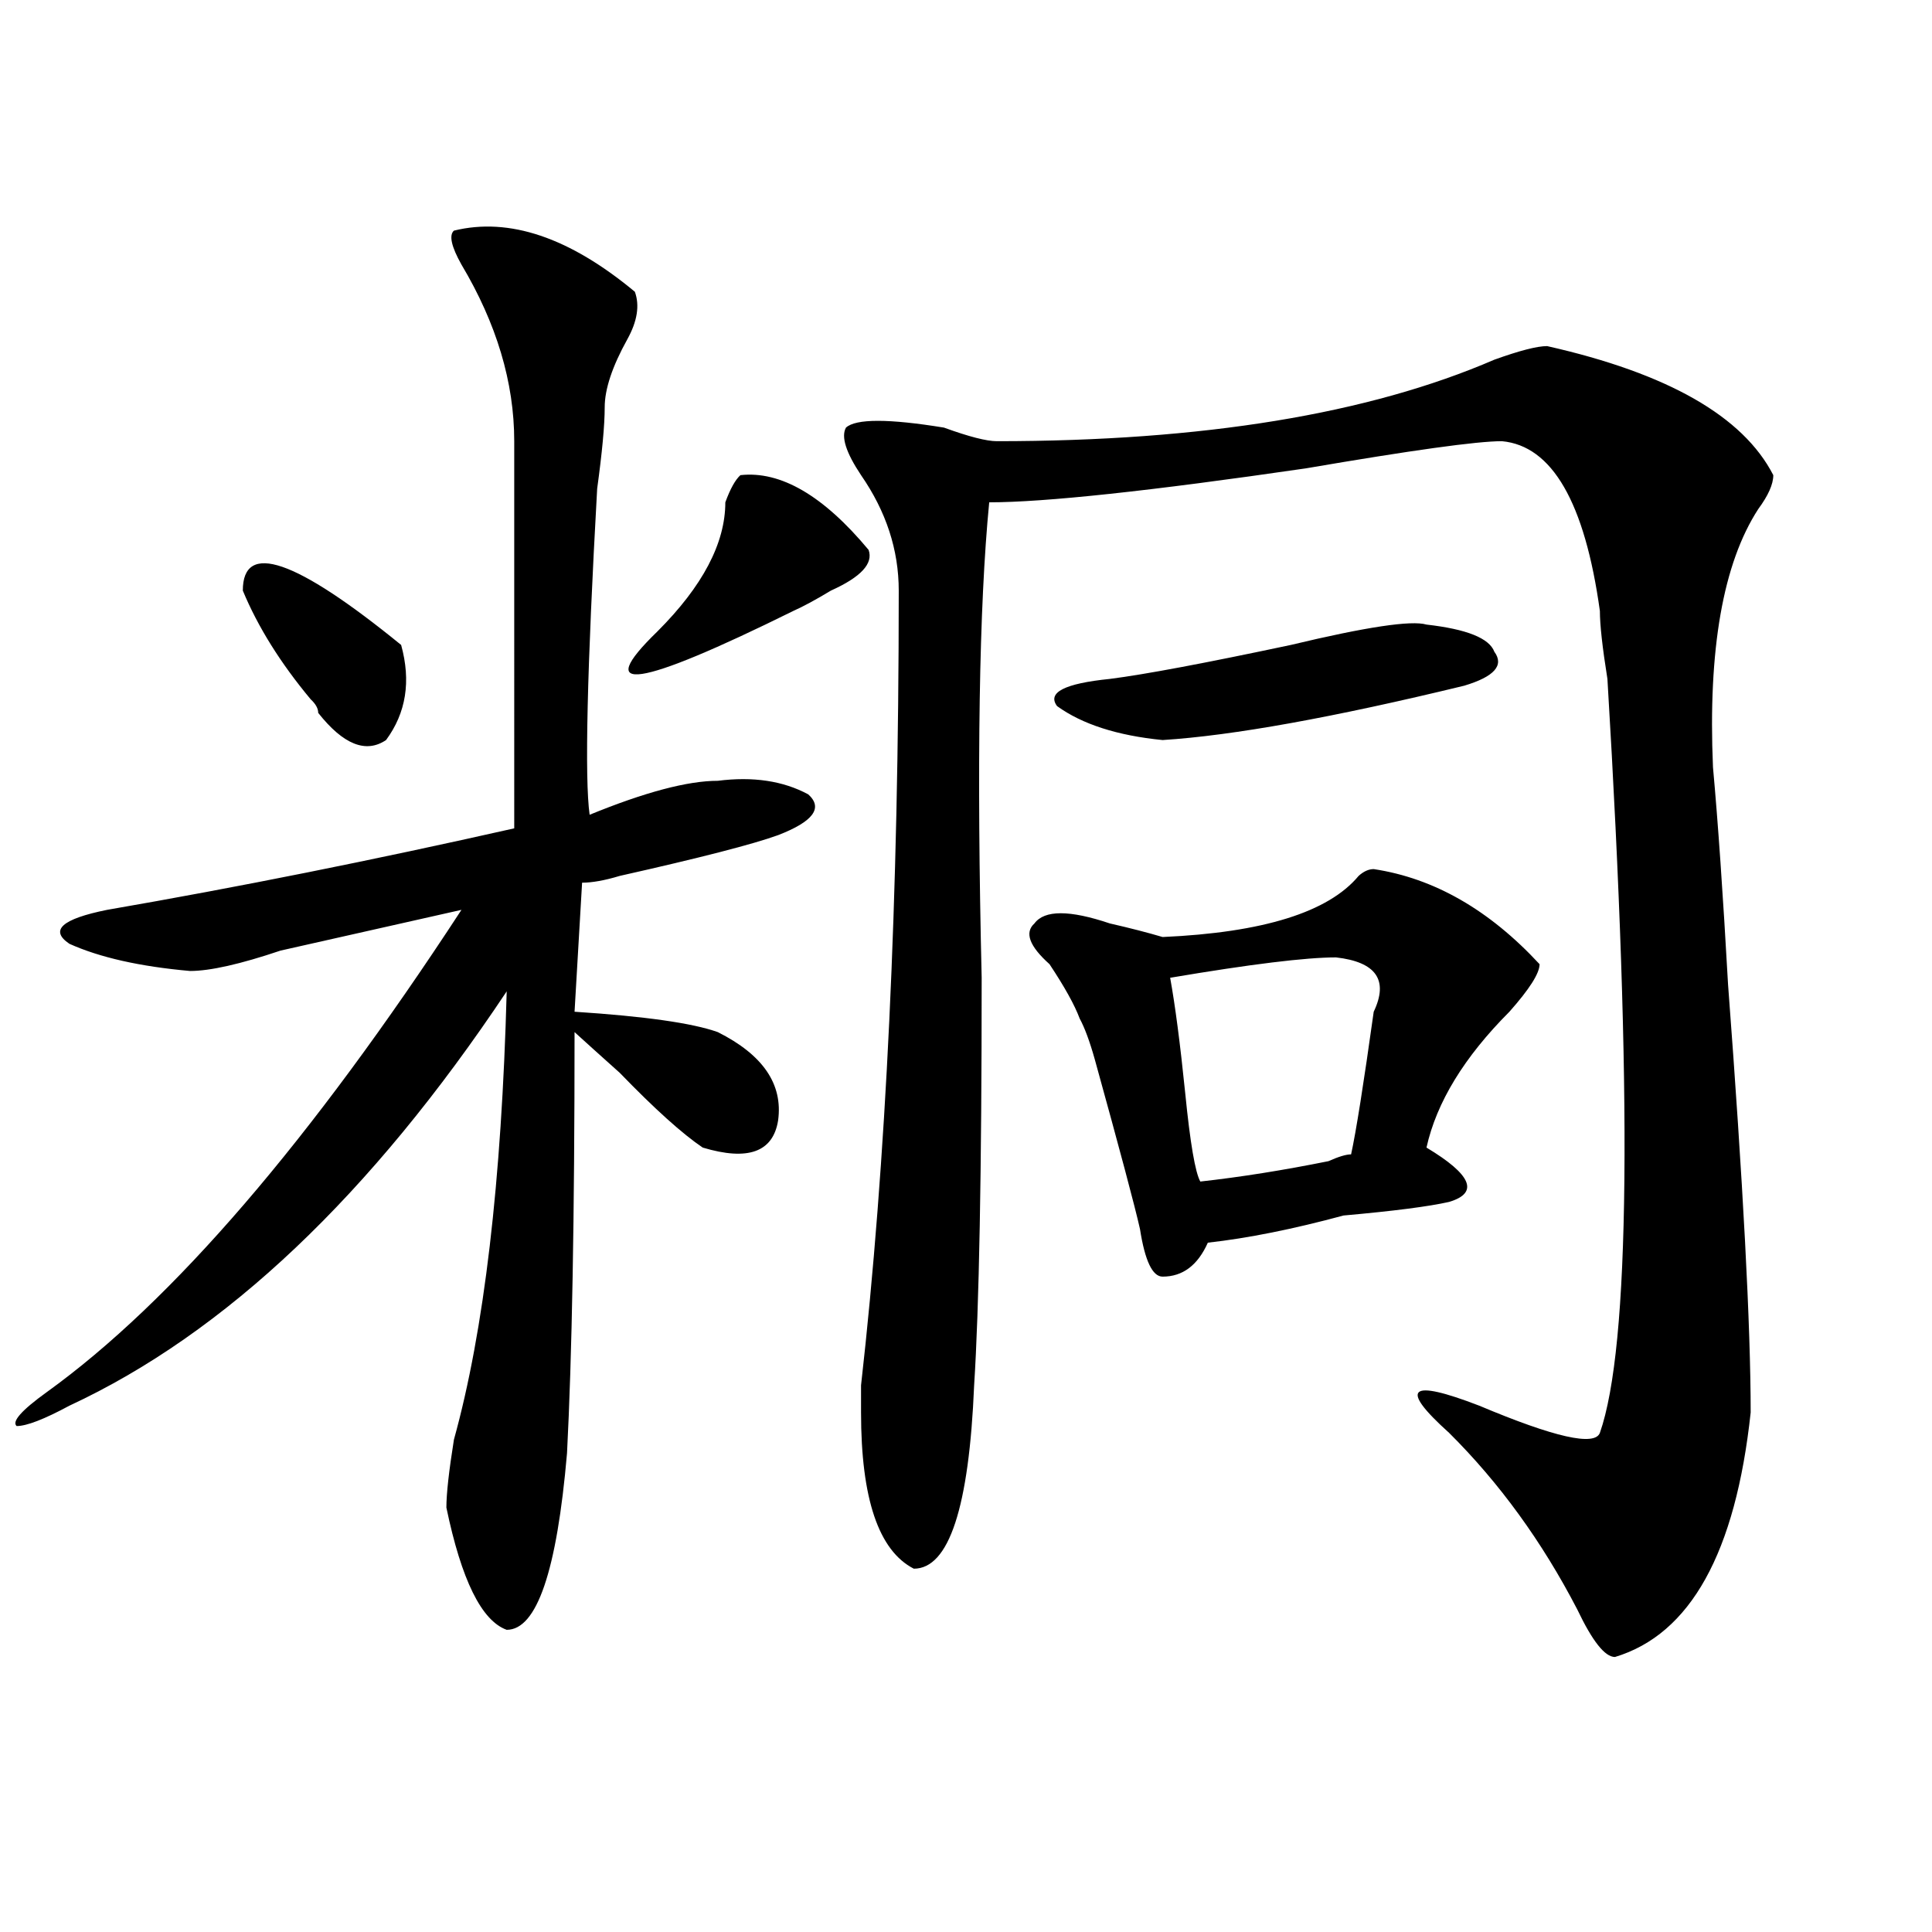 <?xml version="1.0" encoding="utf-8"?>
<!-- Generator: Adobe Illustrator 16.0.0, SVG Export Plug-In . SVG Version: 6.00 Build 0)  -->
<!DOCTYPE svg PUBLIC "-//W3C//DTD SVG 1.1//EN" "http://www.w3.org/Graphics/SVG/1.1/DTD/svg11.dtd">
<svg version="1.1" id="图层_1" xmlns="http://www.w3.org/2000/svg" xmlns:xlink="http://www.w3.org/1999/xlink" x="0px" y="0px"
	 width="1000px" height="1000px" viewBox="0 0 1000 1000" enable-background="new 0 0 1000 1000" xml:space="preserve">
<path d="M234.945,119.375c28.597-7.031,59.815,3.516,93.656,31.641c2.561,7.031,1.28,15.271-3.902,24.609
	c-7.805,14.063-11.707,25.817-11.707,35.156c0,9.394-1.342,23.456-3.902,42.188c-5.244,93.769-6.524,150.019-3.902,168.75
	c28.597-11.7,50.73-17.578,66.34-17.578c18.17-2.308,33.779,0,46.828,7.031c7.805,7.031,2.561,14.063-15.609,21.094
	c-13.049,4.724-40.365,11.755-81.949,21.094c-7.805,2.362-14.329,3.516-19.512,3.516l-3.902,66.797
	c36.401,2.362,61.096,5.878,74.145,10.547c23.414,11.755,33.779,26.972,31.219,45.703c-2.622,16.425-15.609,21.094-39.023,14.063
	c-10.427-7.031-24.756-19.886-42.926-38.672c-10.427-9.339-18.231-16.37-23.414-21.094c0,96.13-1.342,168.75-3.902,217.969
	c-5.244,60.919-15.609,91.406-31.219,91.406c-13.049-4.725-23.414-25.818-31.219-63.281c0-7.031,1.28-18.731,3.902-35.156
	c15.609-56.25,24.694-133.594,27.316-232.031C192.02,618.594,116.533,690.114,35.926,727.578
	c-13.049,7.031-22.134,10.547-27.316,10.547c-2.622-2.308,2.561-8.185,15.609-17.578c64.998-46.856,136.582-130.078,214.629-249.609
	c-31.219,7.031-62.438,14.063-93.656,21.094c-20.854,7.031-36.463,10.547-46.828,10.547c-26.036-2.308-46.828-7.031-62.438-14.063
	c-10.427-7.031-3.902-12.854,19.512-17.578c67.62-11.7,137.862-25.763,210.727-42.188V228.359c0-30.433-9.146-60.919-27.316-91.406
	C233.604,127.614,232.323,121.737,234.945,119.375z M207.629,333.828c5.183,18.786,2.561,35.156-7.805,49.219
	c-10.427,7.031-22.134,2.362-35.121-14.063c0-2.308-1.342-4.669-3.902-7.031c-15.609-18.731-27.316-37.464-35.121-56.25
	C125.68,279.94,152.996,289.333,207.629,333.828z M383.234,245.938c20.792-2.308,42.926,10.547,66.34,38.672
	c2.561,7.031-3.902,14.063-19.512,21.094c-7.805,4.724-14.329,8.239-19.512,10.547c-80.669,39.88-104.083,43.396-70.242,10.547
	c23.414-23.401,35.121-45.703,35.121-66.797C377.99,252.969,380.612,248.3,383.234,245.938z M800.785,179.141
	c62.438,14.063,101.461,36.364,117.07,66.797c0,4.724-2.622,10.547-7.805,17.578c-18.231,28.125-26.036,72.675-23.414,133.594
	c2.561,28.125,5.183,65.644,7.805,112.5c7.805,103.161,11.707,176.989,11.707,221.484c-7.805,72.675-31.219,114.807-70.242,126.563
	c-5.244,0-11.707-8.24-19.512-24.609c-18.231-35.156-40.365-65.589-66.34-91.406c-26.036-23.401-20.854-28.125,15.609-14.063
	c39.023,16.425,59.815,21.094,62.438,14.063c15.609-44.495,16.89-174.573,3.902-390.234c-2.622-16.37-3.902-28.125-3.902-35.156
	c-7.805-56.25-24.756-85.528-50.73-87.891c-13.049,0-46.828,4.724-101.461,14.063C595.241,254.177,540.608,260,512.012,260
	c-5.244,53.942-6.524,135.956-3.902,246.094c0,100.8-1.342,171.112-3.902,210.938c-2.622,63.281-13.049,94.922-31.219,94.922
	c-18.231-9.339-27.316-36.31-27.316-80.859c0-2.308,0-7.031,0-14.063c12.987-114.808,19.512-251.917,19.512-411.328
	c0-21.094-6.524-40.979-19.512-59.766c-7.805-11.7-10.427-19.886-7.805-24.609c5.183-4.669,22.072-4.669,50.73,0
	c12.987,4.724,22.072,7.031,27.316,7.031c106.644,0,192.495-14.063,257.555-42.188C786.456,181.503,795.541,179.141,800.785,179.141
	z M711.031,449.844c31.219,4.724,59.815,21.094,85.852,49.219c0,4.724-5.244,12.909-15.609,24.609
	c-23.414,23.456-37.743,46.911-42.926,70.313c23.414,14.063,27.316,23.456,11.707,28.125c-10.427,2.362-28.658,4.724-54.633,7.031
	c-26.036,7.031-49.45,11.755-70.242,14.063c-5.244,11.755-13.049,17.578-23.414,17.578c-5.244,0-9.146-8.185-11.707-24.609
	c-2.622-11.7-10.427-40.979-23.414-87.891c-2.622-9.339-5.244-16.37-7.805-21.094c-2.622-7.031-7.805-16.37-15.609-28.125
	c-10.427-9.339-13.049-16.37-7.805-21.094c5.183-7.031,18.17-7.031,39.023,0c10.365,2.362,19.512,4.724,27.316,7.031
	c52.011-2.308,85.852-12.854,101.461-31.641C705.787,451.052,708.409,449.844,711.031,449.844z M738.348,323.281
	c20.792,2.362,32.499,7.031,35.121,14.063c5.183,7.031,0,12.909-15.609,17.578c-67.682,16.425-119.692,25.817-156.094,28.125
	c-23.414-2.308-41.646-8.185-54.633-17.578c-5.244-7.031,3.902-11.7,27.316-14.063c18.17-2.308,49.389-8.185,93.656-17.578
	C707.129,324.489,730.543,320.974,738.348,323.281z M691.52,495.547c-15.609,0-44.268,3.516-85.852,10.547
	c2.561,14.063,5.183,34.003,7.805,59.766c2.561,25.817,5.183,41.034,7.805,45.703c20.792-2.308,42.926-5.823,66.34-10.547
	c5.183-2.308,9.085-3.516,11.707-3.516c2.561-11.7,6.463-36.31,11.707-73.828C718.836,507.302,712.312,497.909,691.52,495.547z"/>
</svg>
